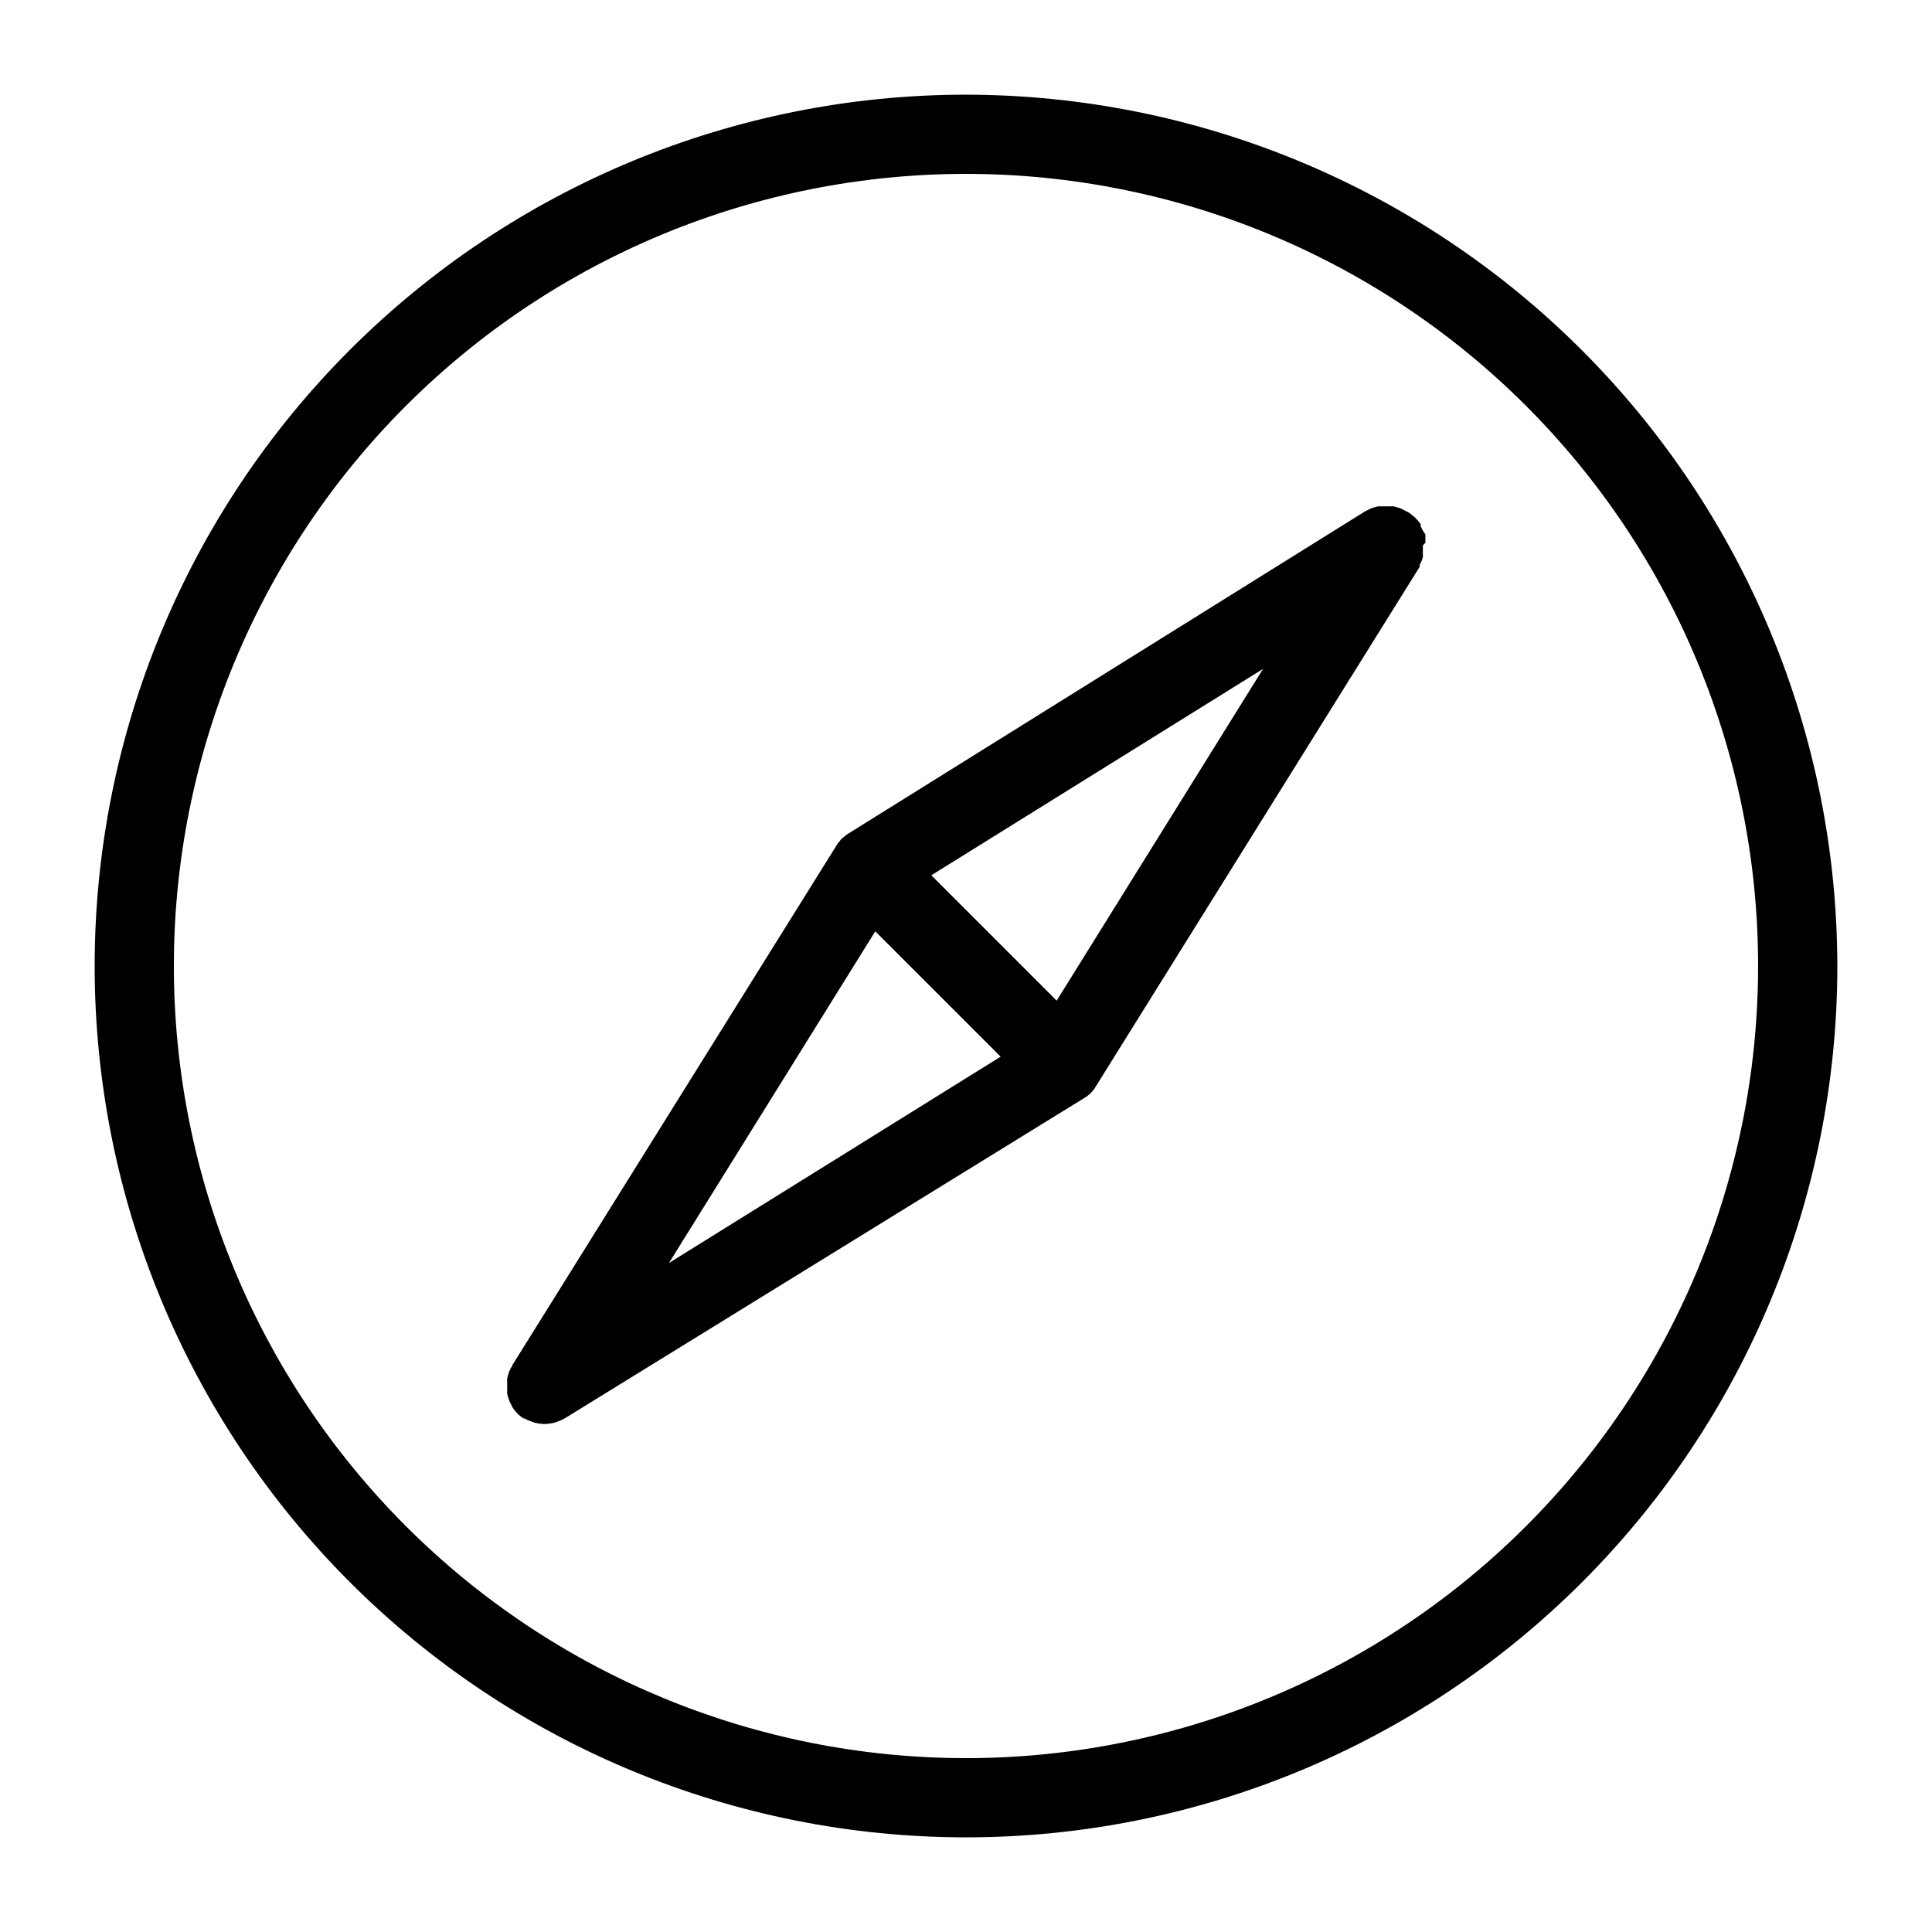 <?xml version="1.0" encoding="UTF-8"?>
<!-- The Best Svg Icon site in the world: iconSvg.co, Visit us! https://iconsvg.co -->
<svg fill="#000000" width="800px" height="800px" version="1.1" viewBox="144 144 512 512" xmlns="http://www.w3.org/2000/svg">
 <g>
  <path d="m521.75 287.69v-1.051c0.016-0.332 0.016-0.664 0-0.996l-0.734-1.102c-0.145-0.367-0.32-0.719-0.527-1.051v-0.578l-0.734-0.945c-0.195-0.238-0.406-0.465-0.629-0.68-0.207-0.25-0.457-0.465-0.734-0.629l-0.891-0.734-1.211-0.633-0.996-0.523-0.996-0.316-0.945-0.262h-4.144l-0.996 0.262h-0.004c-0.32 0.082-0.637 0.188-0.941 0.316l-1.051 0.523-0.523 0.262-137.18 85.543c-0.285 0.184-0.551 0.395-0.789 0.633l-0.684 0.523c-0.188 0.215-0.363 0.441-0.523 0.684-0.238 0.238-0.449 0.5-0.629 0.785l-86.121 138.07s0 0.367-0.262 0.523v0.004c-0.195 0.34-0.371 0.688-0.523 1.047l-0.316 0.945c-0.113 0.328-0.199 0.66-0.262 1v0.996 0.996 0.996 1.051c0.07 0.336 0.156 0.672 0.262 0.996l0.316 0.891v0.004c0.141 0.363 0.316 0.715 0.523 1.047l0.262 0.578c0.434 0.719 0.965 1.371 1.574 1.941 0.426 0.426 0.902 0.797 1.418 1.102h0.262c0.555 0.316 1.133 0.578 1.734 0.789l0.84 0.316h-0.004c0.812 0.195 1.637 0.316 2.469 0.367h0.473c0.832-0.043 1.656-0.164 2.465-0.367 0.293-0.074 0.574-0.18 0.84-0.316 0.617-0.207 1.215-0.473 1.785-0.789l137.87-85.016c0.316-0.18 0.617-0.391 0.891-0.629l0.473-0.367c0.188-0.184 0.363-0.375 0.523-0.578 0.273-0.293 0.52-0.609 0.734-0.945l86.121-138.18v-0.523-0.004c0.195-0.336 0.371-0.688 0.523-1.047l0.316-0.945c0.023-0.332 0.023-0.664 0-0.996v-0.996-0.996c0-0.316 0.684-0.688 0.684-1zm-145.79 103.12 33.219 33.219-87.902 54.684zm48.07 18.367-33.219-33.219 87.906-54.688z"/>
  <path d="m400 169.09c-61.242 0-119.98 24.328-163.28 67.633s-67.633 102.04-67.633 163.28 24.328 119.97 67.633 163.28c43.305 43.305 102.04 67.633 163.28 67.633s119.97-24.328 163.28-67.633c43.305-43.305 67.633-102.04 67.633-163.28-0.07-61.223-24.418-119.91-67.707-163.2-43.289-43.293-101.98-67.641-163.2-67.711zm0 440.83c-55.676 0-109.07-22.117-148.44-61.484-39.367-39.367-61.484-92.762-61.484-148.43 0-55.676 22.117-109.07 61.484-148.44s92.762-61.484 148.44-61.484c55.672 0 109.07 22.117 148.43 61.484 39.367 39.367 61.484 92.762 61.484 148.44 0 36.848-9.699 73.047-28.121 104.96-18.426 31.914-44.926 58.414-76.84 76.84-31.91 18.422-68.109 28.121-104.96 28.121z"/>
 </g>
</svg>
